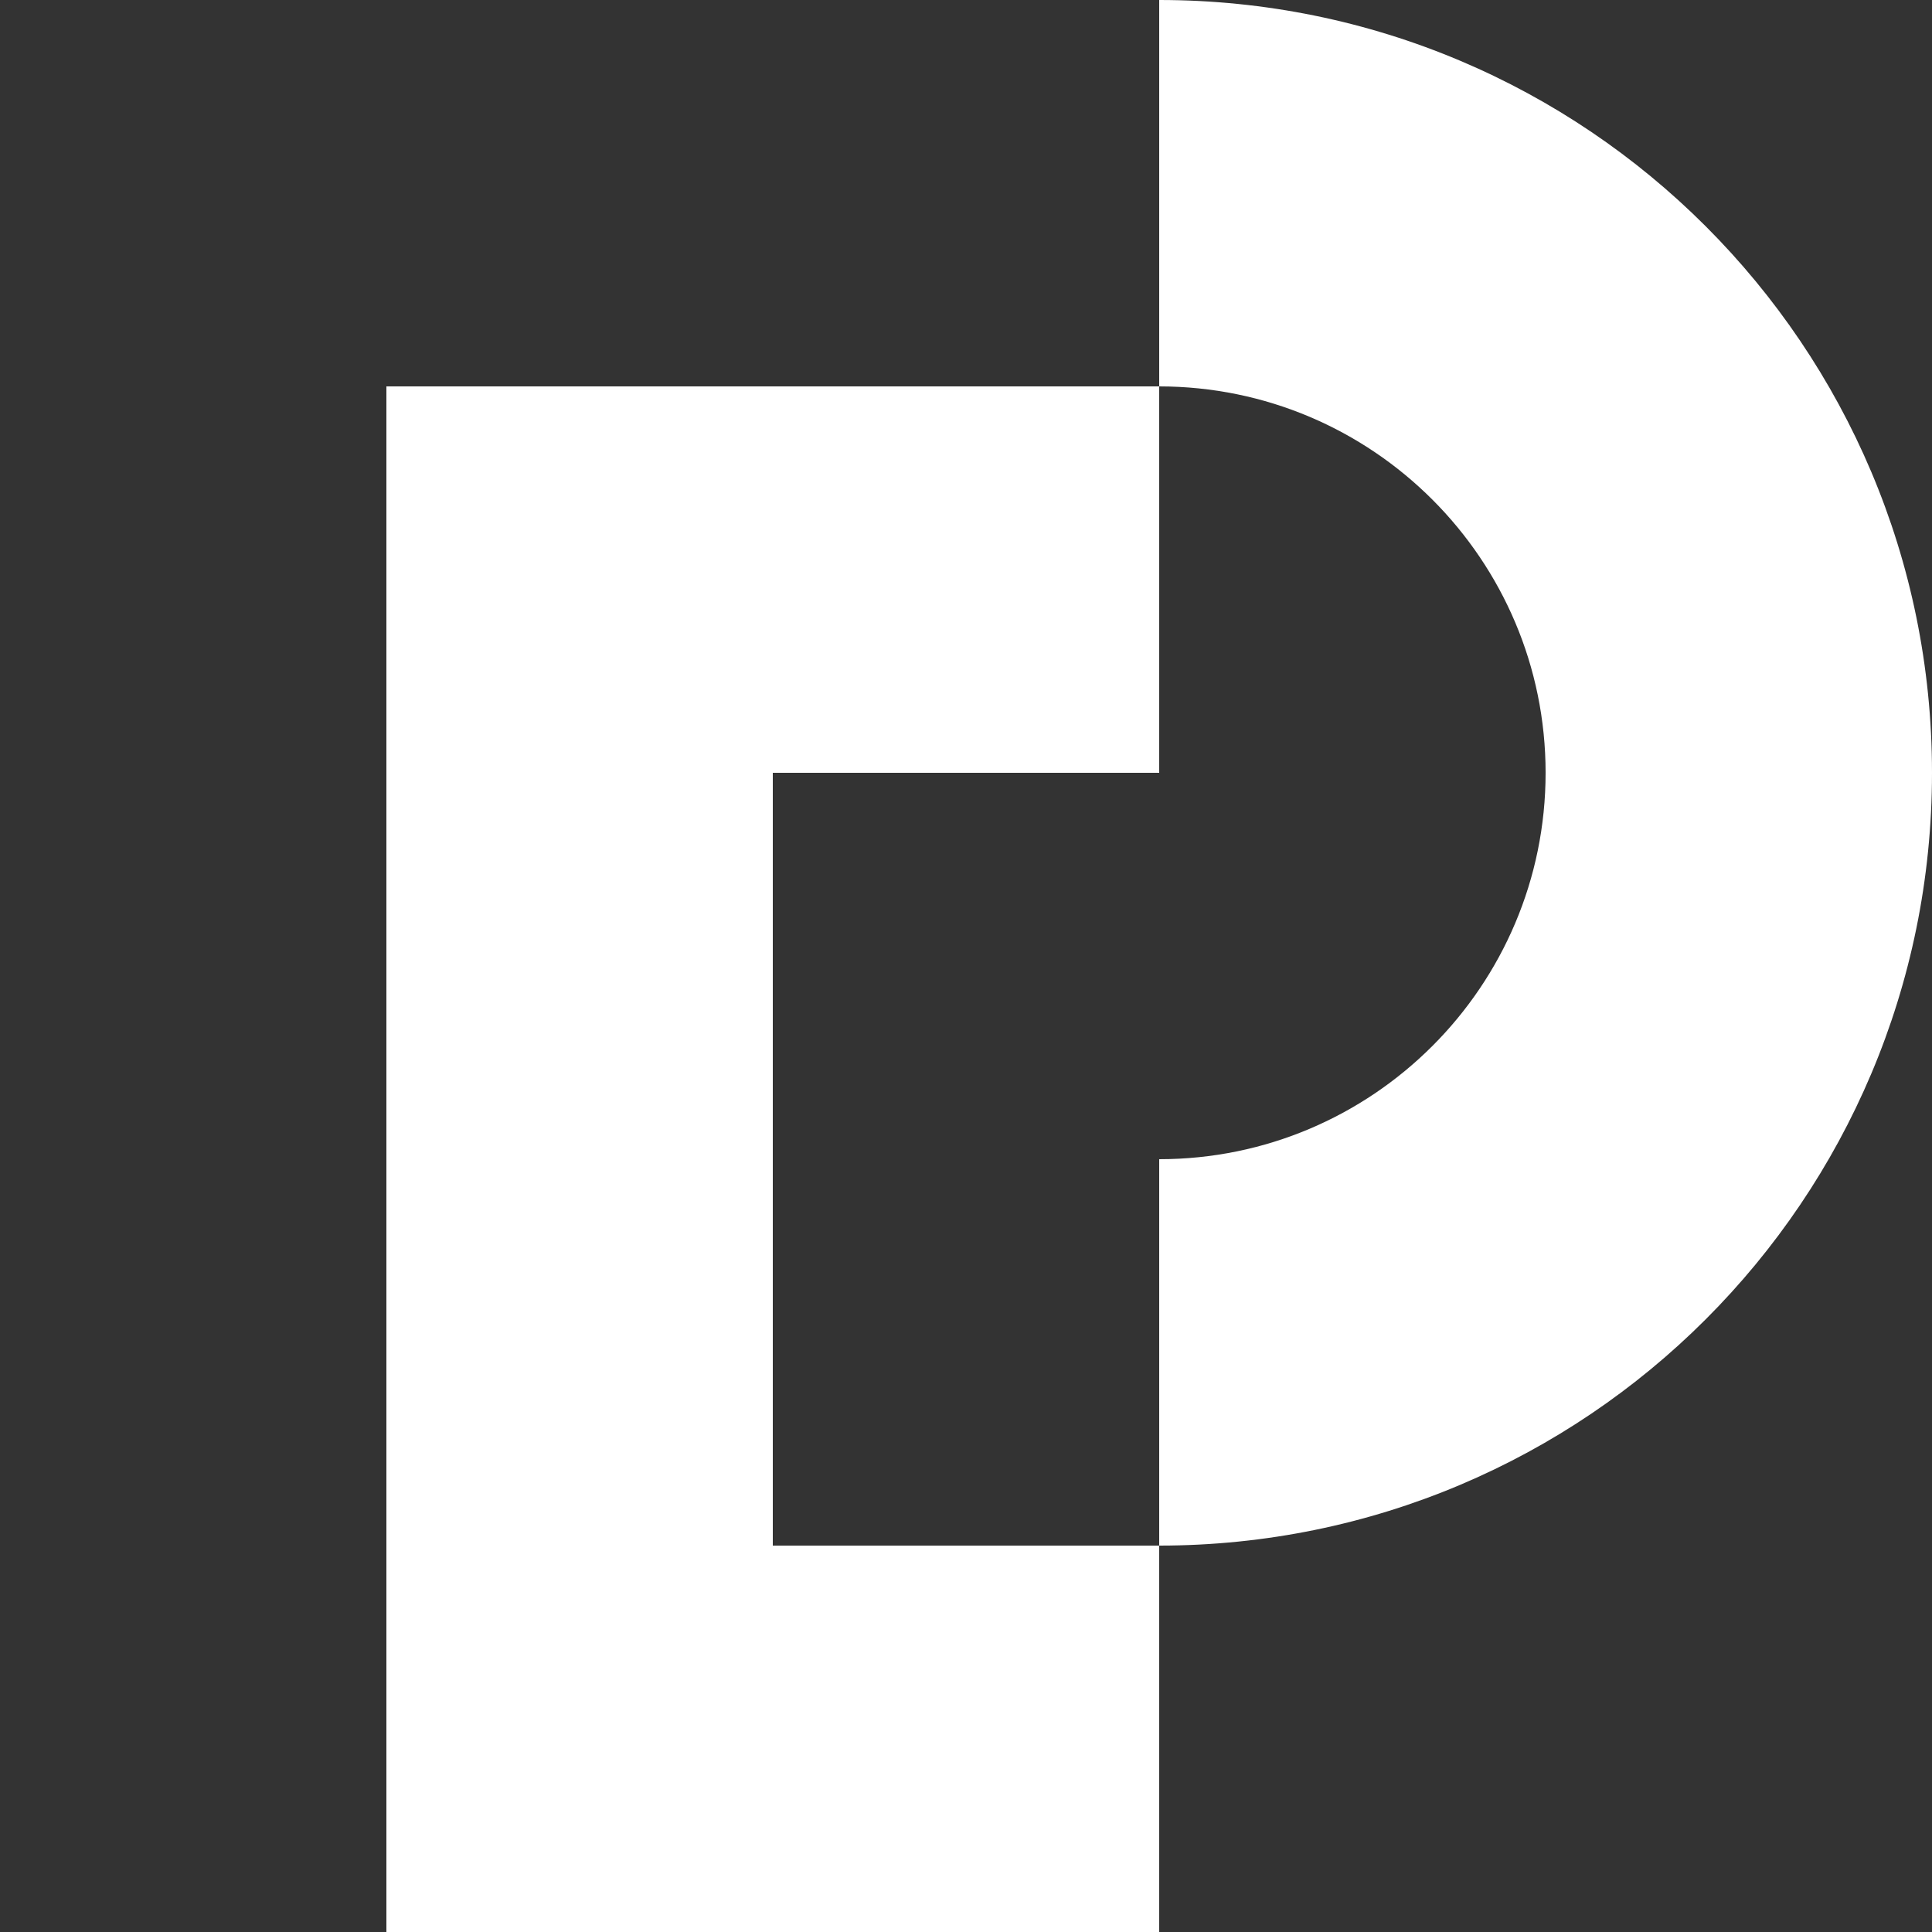 <?xml version="1.0" encoding="utf-8"?>
<!-- Generator: Adobe Illustrator 26.3.1, SVG Export Plug-In . SVG Version: 6.00 Build 0)  -->
<svg version="1.1" id="Camada_1" xmlns="http://www.w3.org/2000/svg" xmlns:xlink="http://www.w3.org/1999/xlink" x="0px" y="0px"
	 viewBox="0 0 500 500" style="enable-background:new 0 0 500 500;" xml:space="preserve">
<rect x="0" y="0" width="500" height="500" fill="#333333" stroke="none"/>
<style type="text/css">
	.st0{fill:#FFFFFF;}
</style>
<polygon class="st0" points="200,400 200,200 300,200 300,100 100,100 100,500 300,500 300,400 "/>
<path class="st0" d="M300,0v100c55.2,0,100,44.8,100,100s-44.8,100-100,100v100c110.5,0,200-89.5,200-200S410.5,0,300,0z"/>
</svg>
